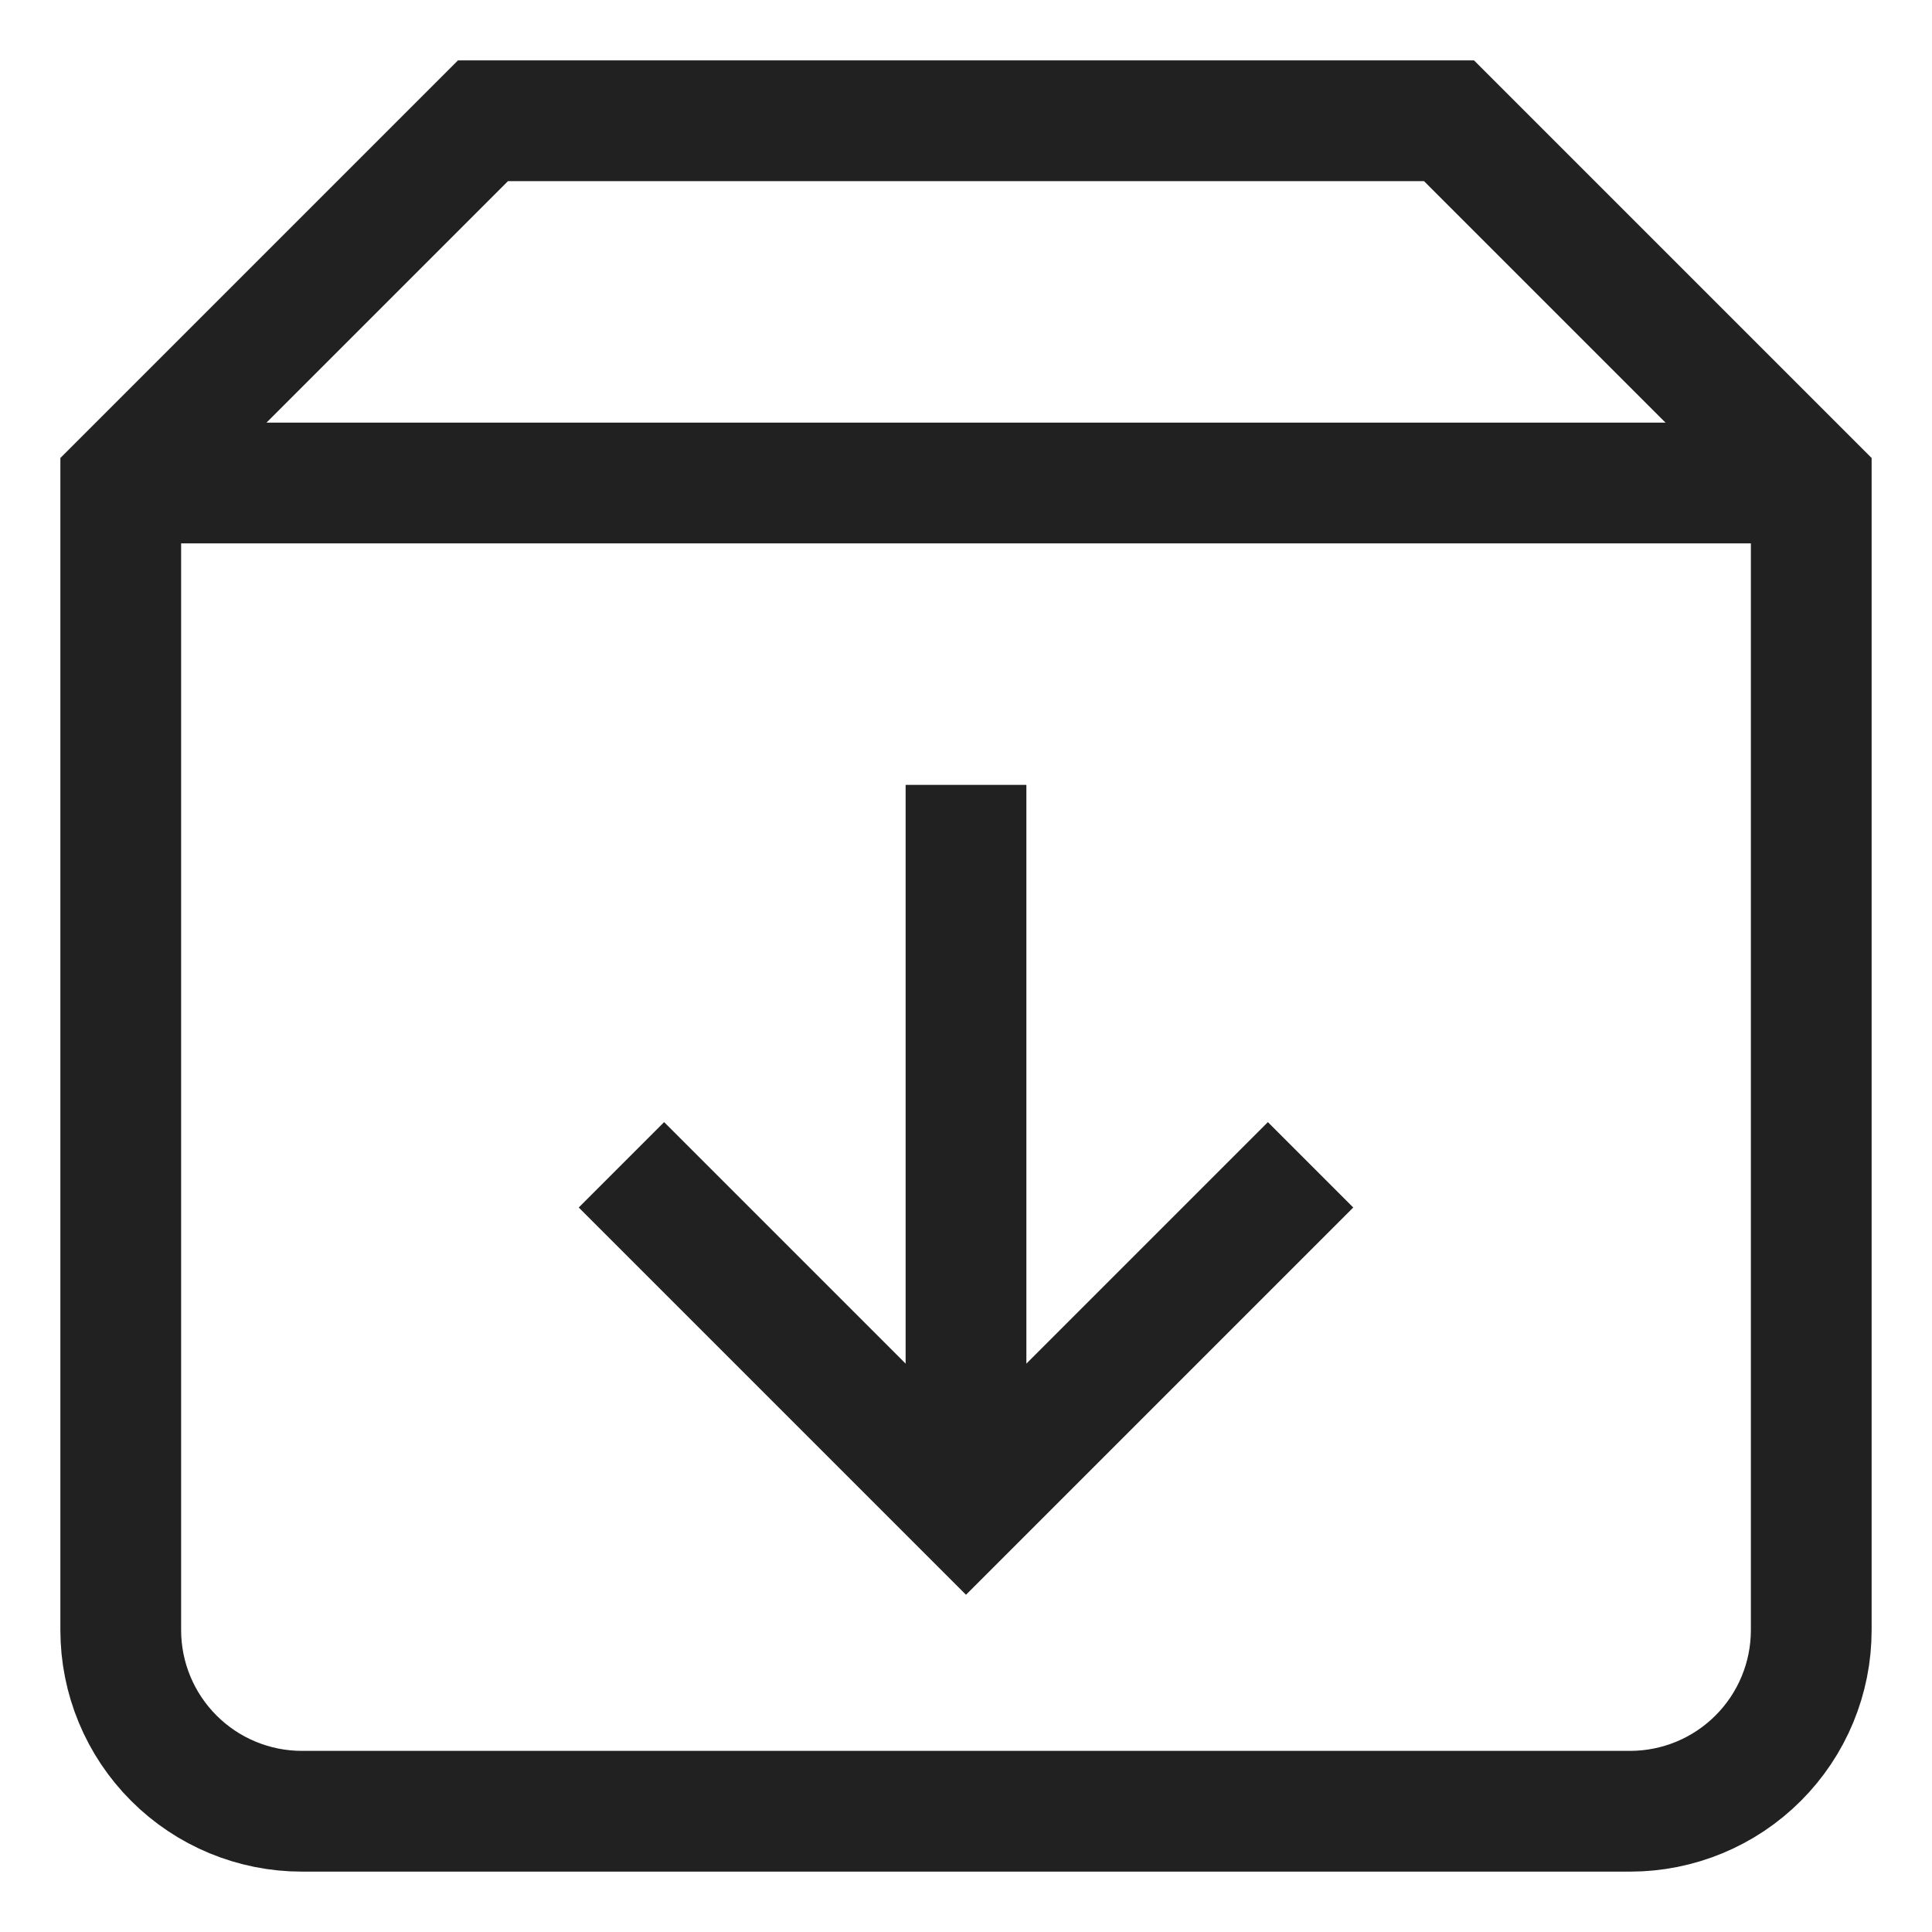 <?xml version="1.0" encoding="UTF-8"?>
<svg xmlns="http://www.w3.org/2000/svg" width="36" height="36" viewBox="0 0 36 36" fill="none">
  <path d="M9 2.25H27L33.75 9V30.375C33.75 31.27 33.394 32.129 32.761 32.761C32.129 33.394 31.27 33.75 30.375 33.75H5.625C4.73 33.75 3.871 33.394 3.239 32.761C2.606 32.129 2.25 31.27 2.25 30.375V9L9 2.25Z" stroke="#212121" stroke-width="2.25" stroke-miterlimit="10" stroke-linecap="square"></path>
  <path d="M18 28.125V14.625" stroke="#212121" stroke-width="2.25" stroke-miterlimit="10"></path>
  <path d="M12.375 22.5L18 28.125L23.625 22.5" stroke="#212121" stroke-width="2.25" stroke-miterlimit="10" stroke-linecap="square"></path>
  <path d="M2.25 9H33.75" stroke="#212121" stroke-width="2.25" stroke-miterlimit="10"></path>
</svg>
